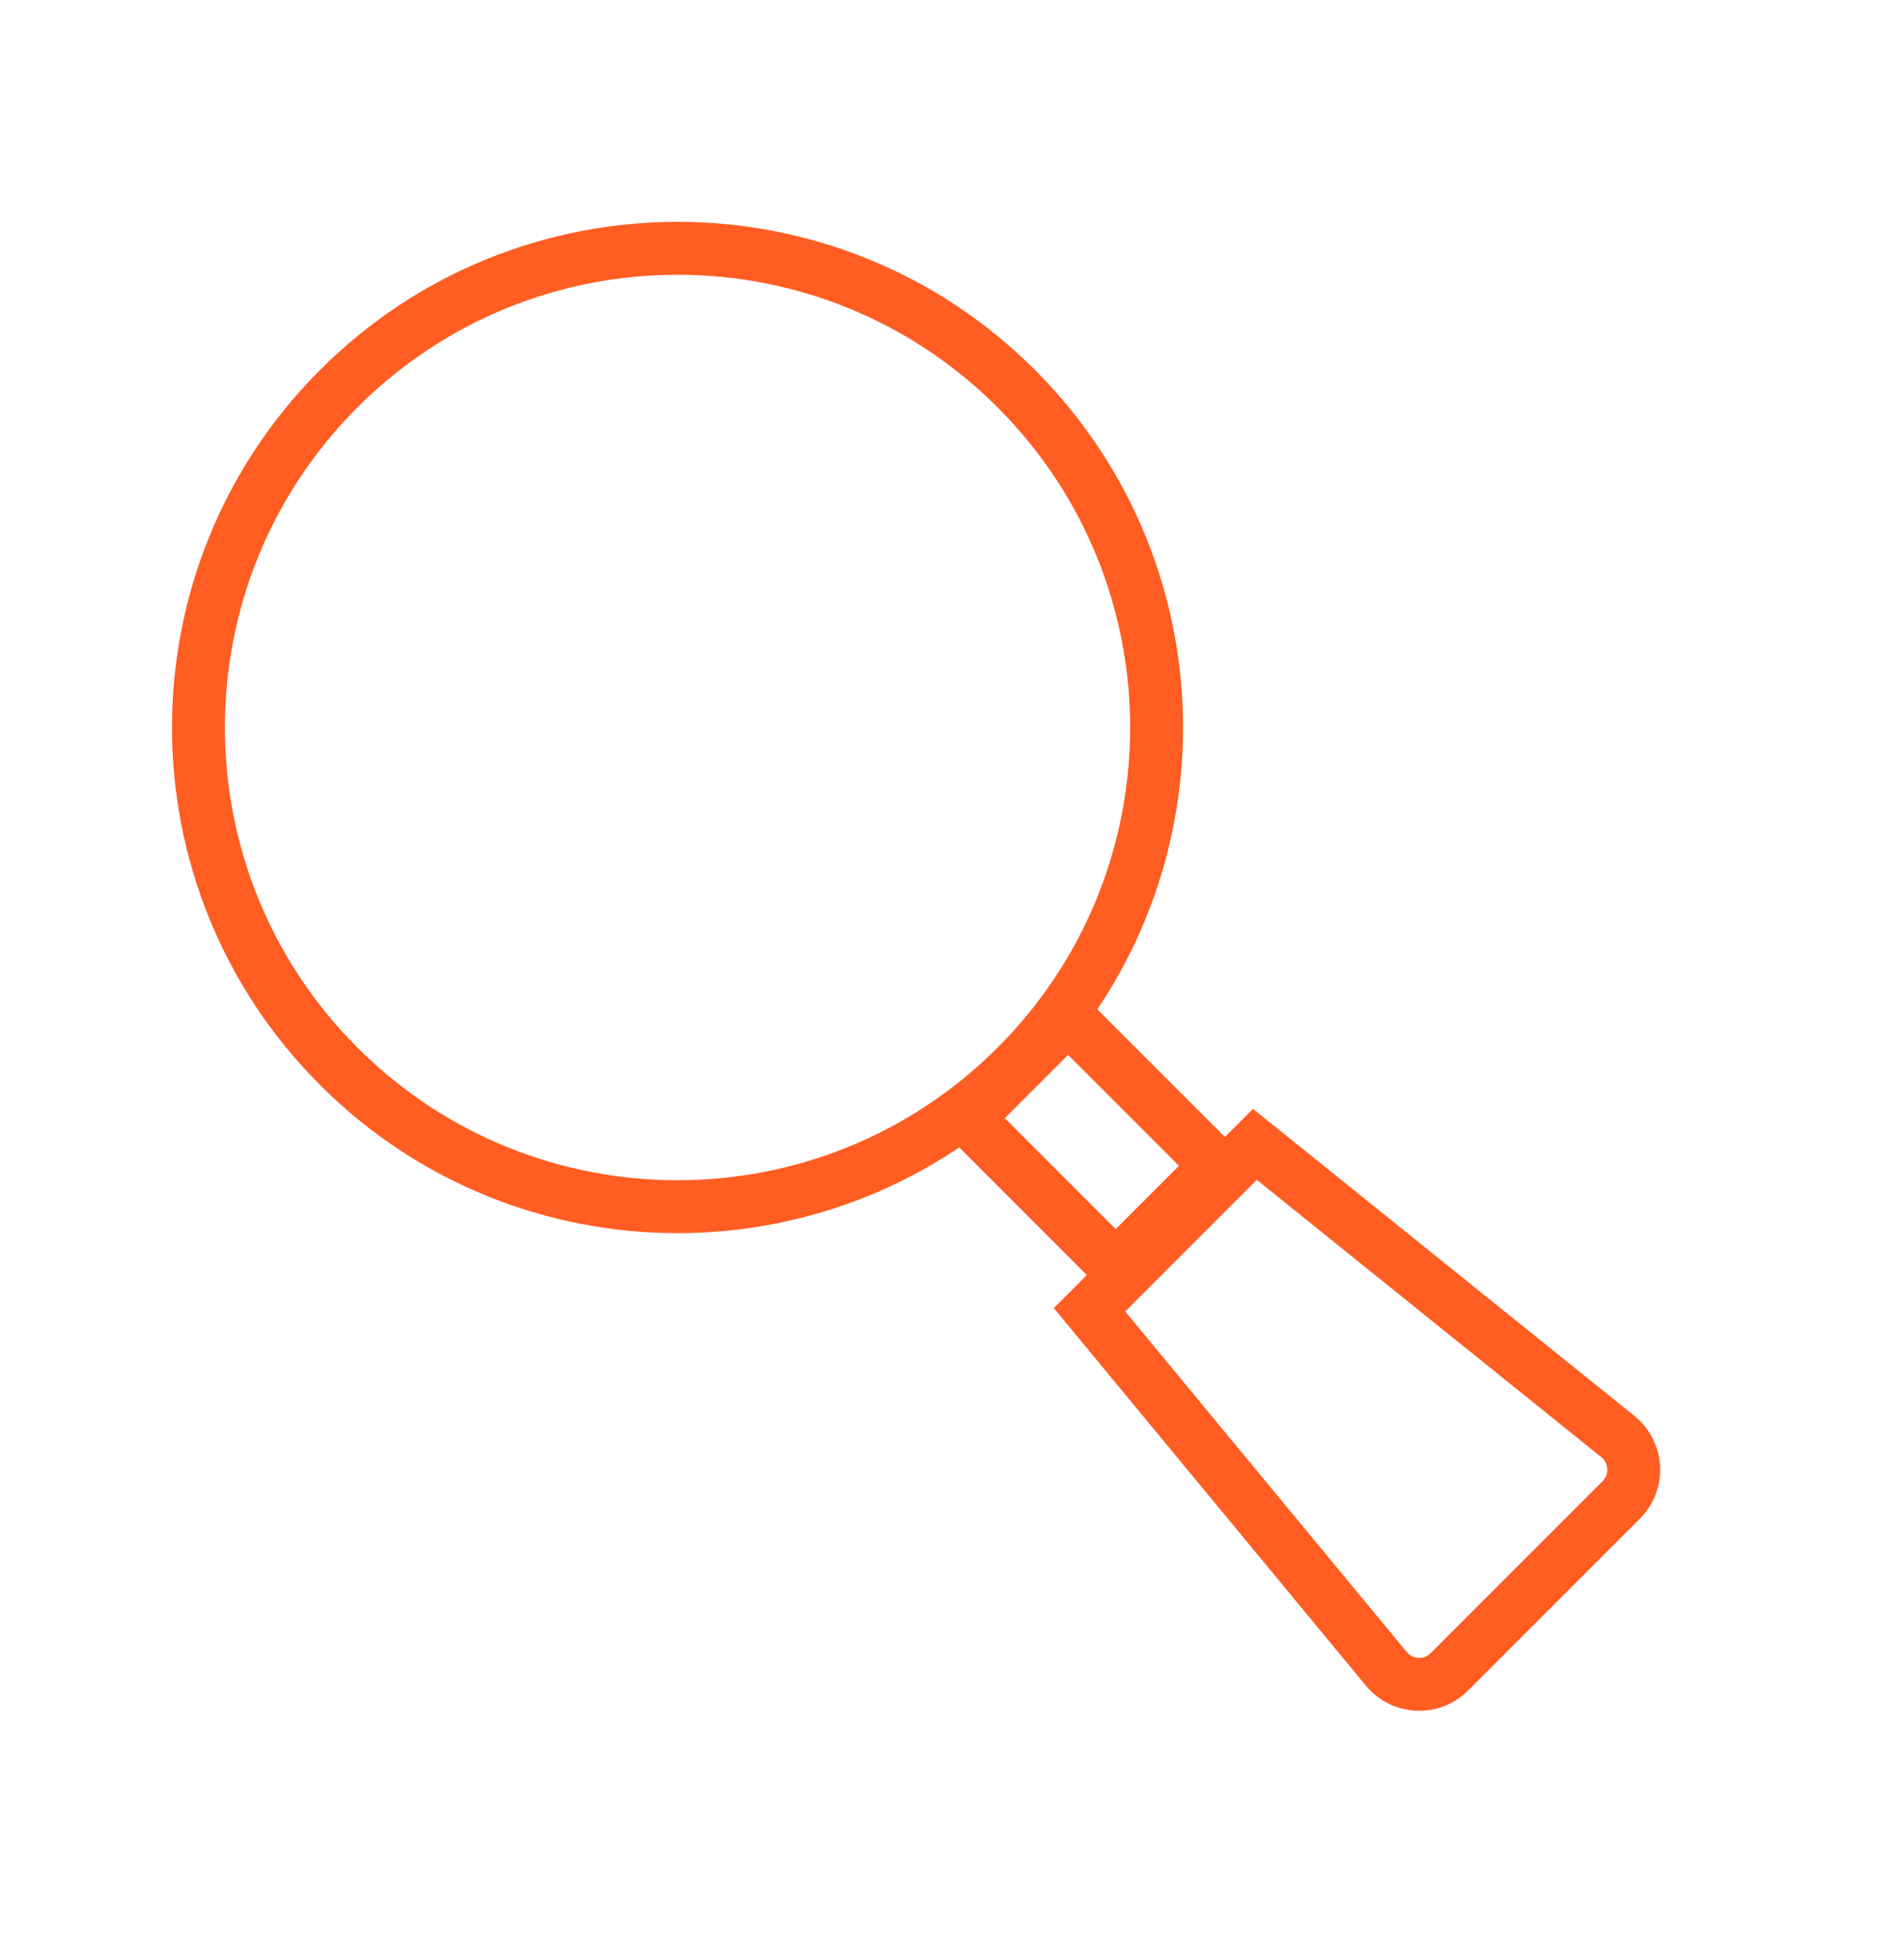 <svg width="36" height="37" viewBox="0 0 36 37" fill="none" xmlns="http://www.w3.org/2000/svg">
<path d="M19.215 7.347C22.753 10.884 22.753 16.62 19.215 20.157C15.678 23.695 9.943 23.695 6.405 20.157C2.868 16.62 2.868 10.884 6.405 7.347C9.943 3.809 15.678 3.809 19.215 7.347Z" stroke="#FF5D22"/>
<rect x="18.291" y="21.137" width="2.692" height="3.966" transform="rotate(-45 18.291 21.137)" stroke="#FF5D22"/>
<path d="M20.6 24.759L23.727 21.632L30.589 27.155C30.963 27.456 30.993 28.014 30.654 28.353L27.403 31.604C27.067 31.94 26.515 31.913 26.212 31.547L20.6 24.759Z" stroke="#FF5D22"/>
</svg>
